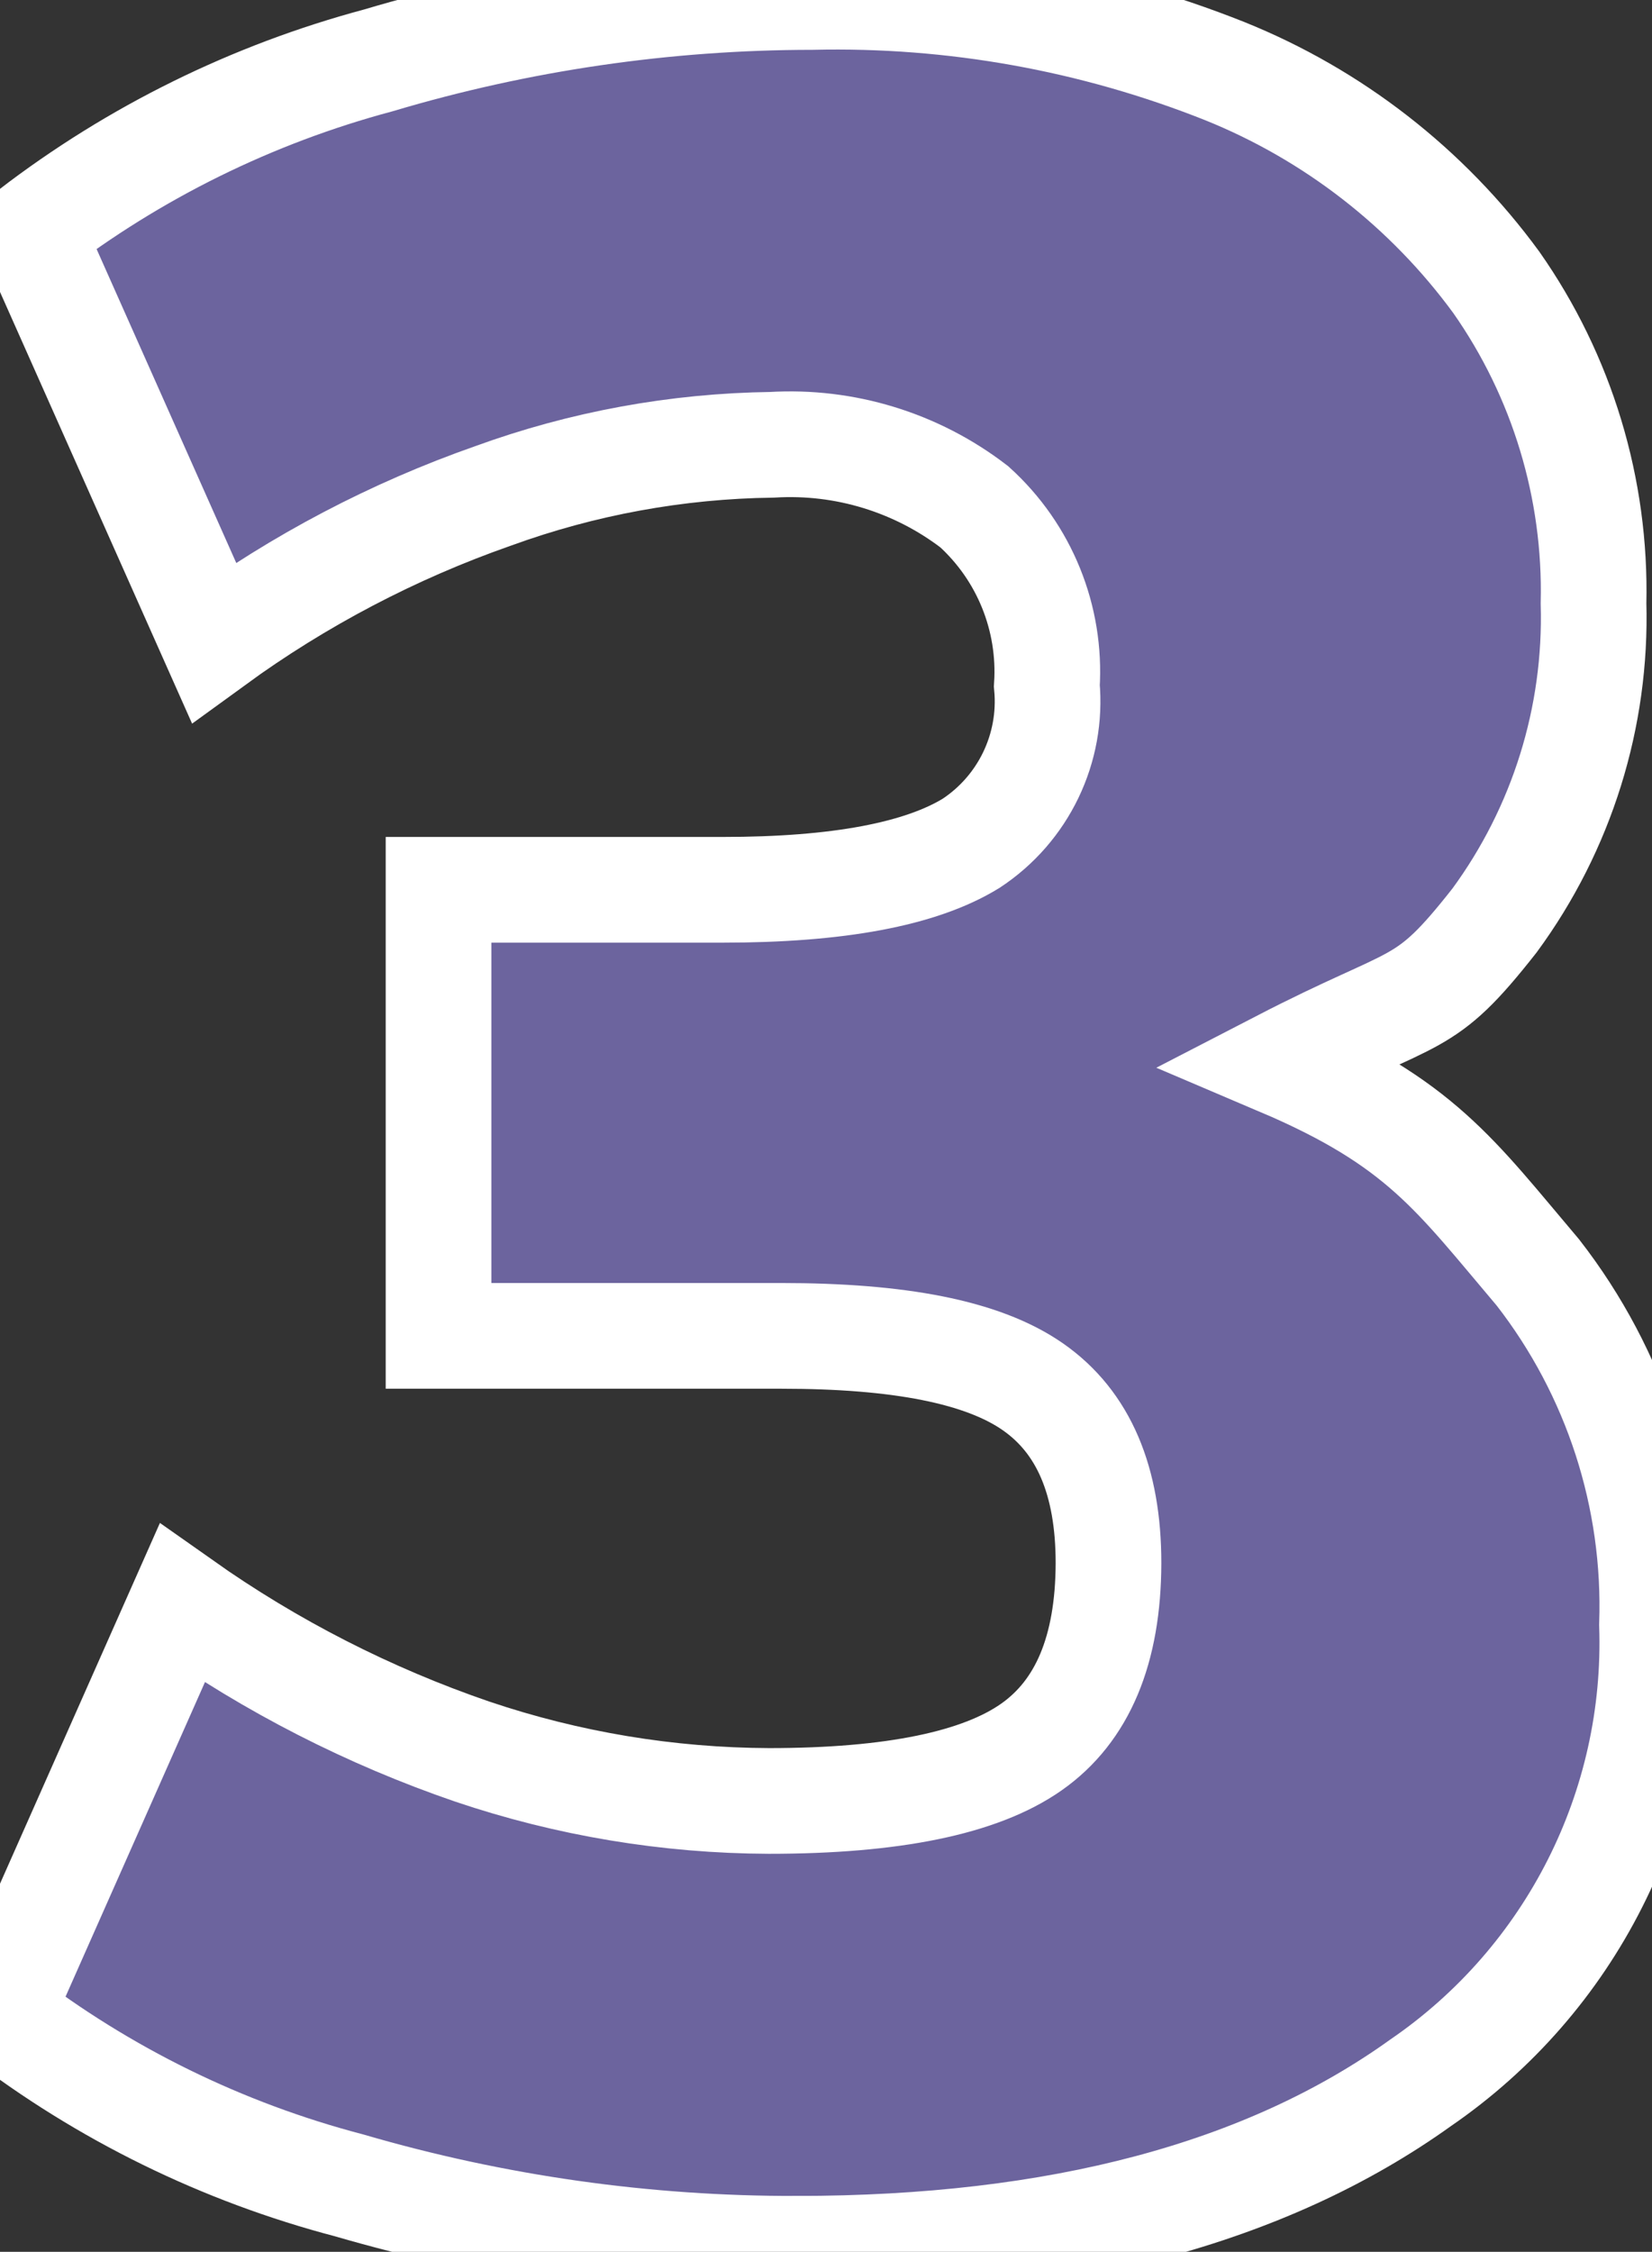 <svg id="enQ18RxmEkM1" xmlns="http://www.w3.org/2000/svg" xmlns:xlink="http://www.w3.org/1999/xlink" viewBox="0 0 46.9 63.91" shape-rendering="geometricPrecision" text-rendering="geometricPrecision"><rect x="0" y="0" width="46.9" height="63.91" fill="#333333" stroke="none"/><g><g><path d="M22.62,63.91c-4.301.011-8.581-.595-12.71-1.8-3.595-.942-6.965-2.594-9.91-4.86L5.17,45.59c2.533,1.788,5.307,3.205,8.24,4.21c2.713.916,5.556,1.389,8.42,1.4q5.27,0,7.45-1.53t2.19-5.22c0-2.34-.71-4-2.14-5s-3.82-1.45-7.15-1.45h-9.73v-12.66h8.07q4.9,0,7.05-1.32c1.487-.979,2.314-2.697,2.15-4.47.123-1.919-.635-3.789-2.06-5.08-1.639-1.259-3.677-1.884-5.74-1.76-2.703.035-5.38.525-7.92,1.45-2.832.992-5.504,2.394-7.93,4.16L0.88,6.66C3.815,4.407,7.166,2.756,10.74,1.8C14.738,0.609,18.888,0.003,23.06,0c4.001-.092,7.98.622,11.7,2.1c3.083,1.239,5.758,3.318,7.72,6c1.869,2.664,2.836,5.857,2.76,9.11.091,3.229-.898,6.396-2.81,9-2.04,2.595-2.1,1.991-6.08,4.048v0C40.33,31.951,41.312,33.43,43.66,36.2c2.218,2.851,3.365,6.39,3.24,10c.175,5.171-2.302,10.074-6.57,13q-6.57,4.71-17.71,4.71Z" transform="translate(0-.086)" fill="#6c649e" stroke="#fff" stroke-width="3"/></g></g></svg>
